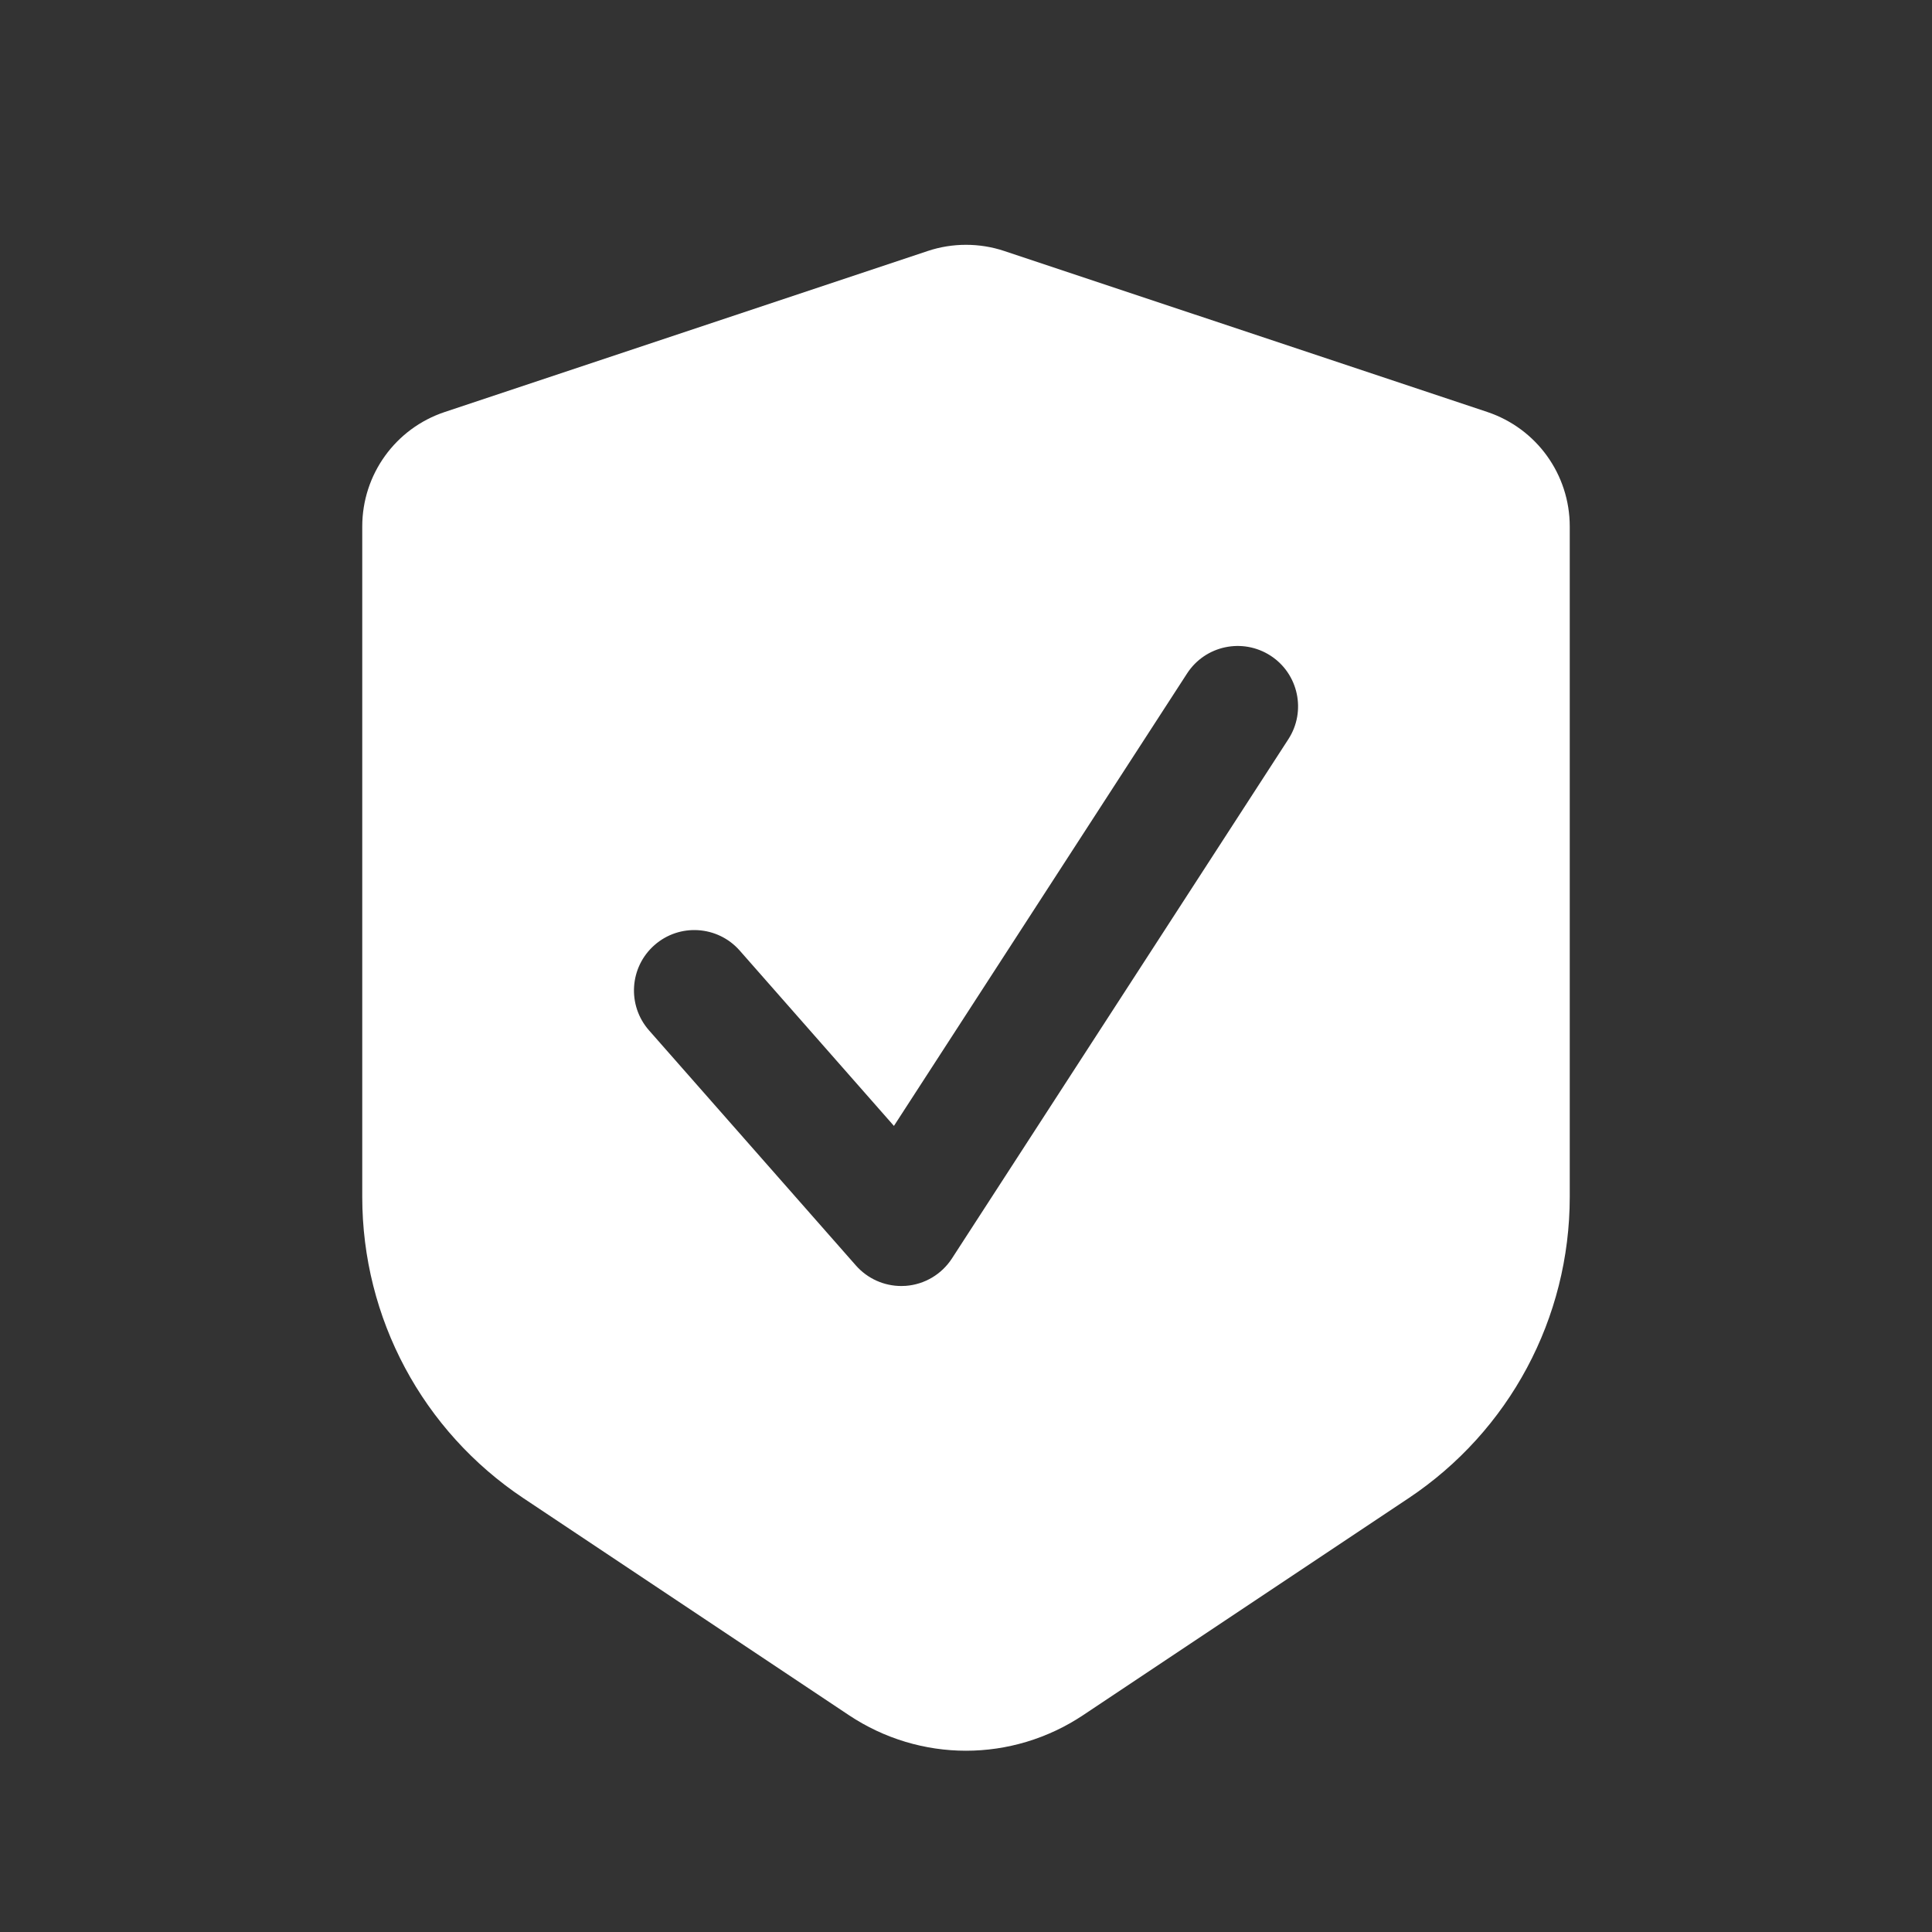 <?xml version="1.0" encoding="UTF-8"?>
<svg xmlns="http://www.w3.org/2000/svg" width="96" height="96" viewBox="0 0 96 96" fill="none">
  <rect x="0" y="0" width="96" height="96" fill="#333333" stroke="none"/>
  <path d="M73.897 20.469L49.899 12.471C48.676 12.063 47.327 12.062 46.102 12.471L22.102 20.471C19.648 21.288 18 23.576 18 26.162V59.472C18 65.504 20.997 71.103 26.016 74.45L42.175 85.222C43.944 86.401 45.972 86.993 48 86.993C50.028 86.993 52.056 86.401 53.825 85.222L69.984 74.45C75.003 71.103 78 65.504 78 59.472V26.162C78 23.576 76.352 21.288 73.897 20.469ZM64.019 36.729L47.301 62.533C46.789 63.321 45.941 63.825 45.003 63.894C44.929 63.898 44.856 63.901 44.784 63.901C43.926 63.901 43.104 63.532 42.531 62.883L32.248 51.197C31.155 49.952 31.276 48.057 32.52 46.962C33.764 45.867 35.661 45.99 36.755 47.232L44.419 55.946L58.983 33.467C59.883 32.076 61.739 31.68 63.133 32.58C64.522 33.481 64.918 35.34 64.019 36.729Z" fill="white"></path>
</svg>
